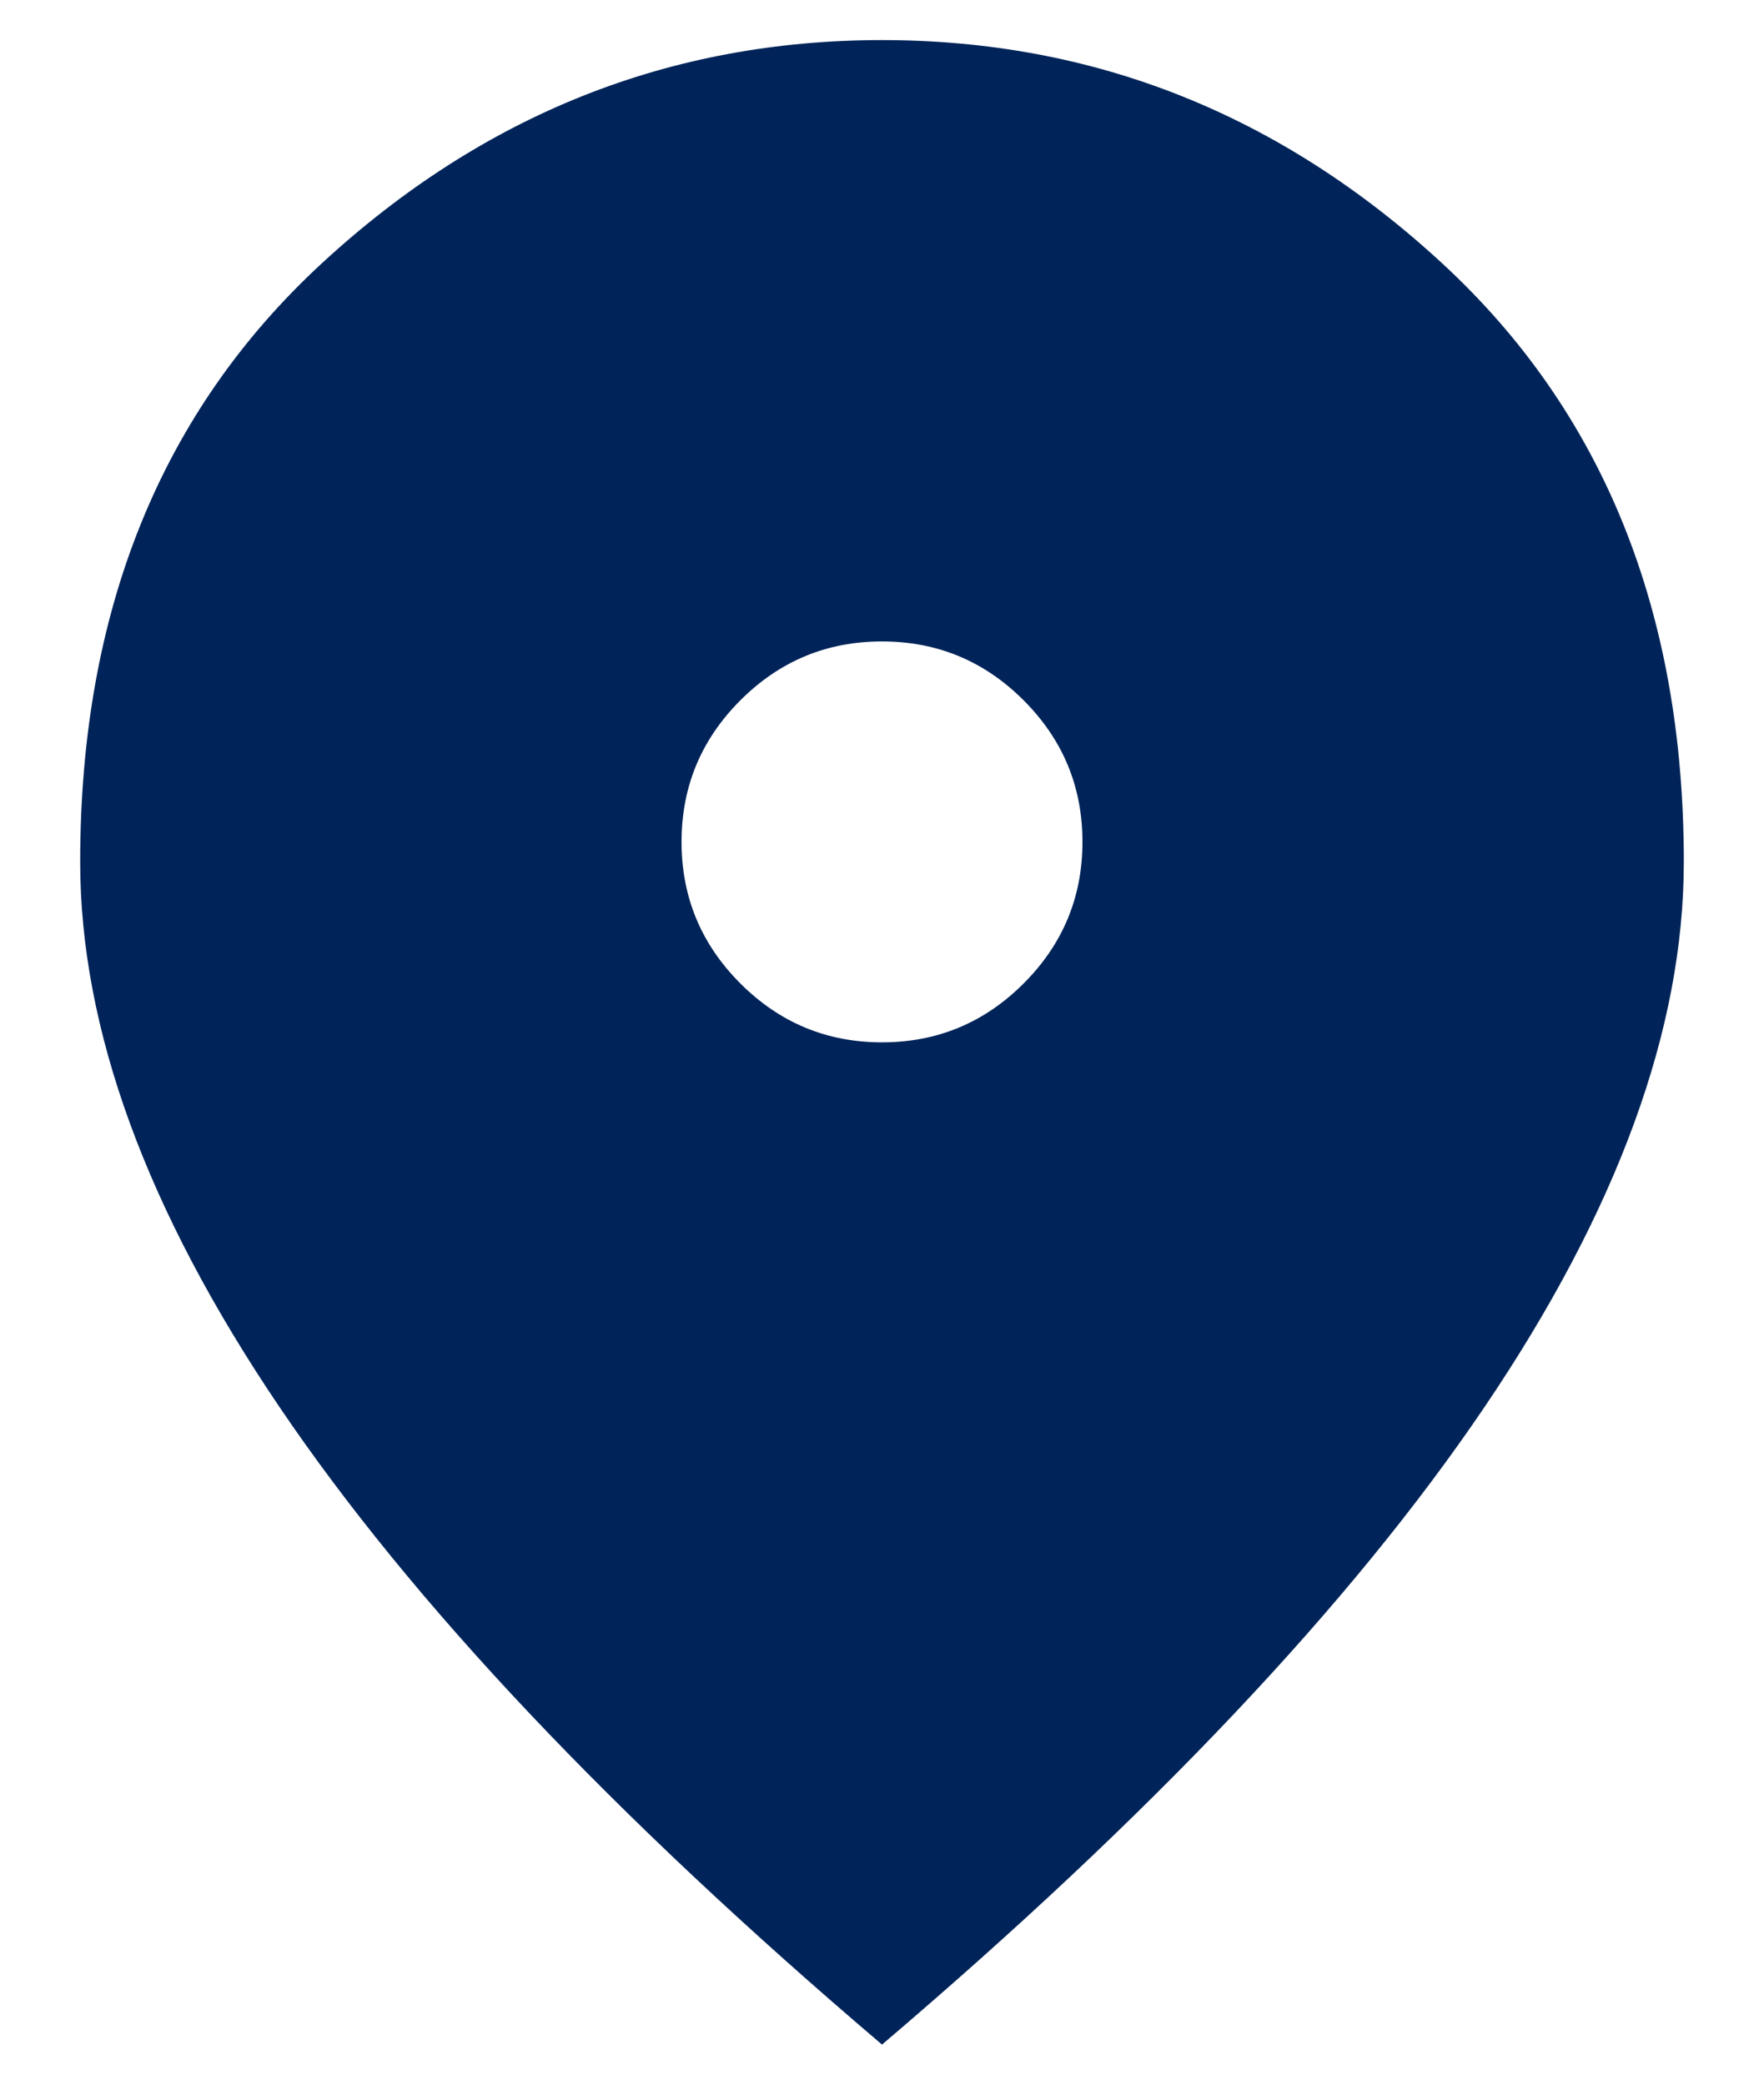 <?xml version="1.0" encoding="UTF-8"?> <svg xmlns="http://www.w3.org/2000/svg" width="11" height="13" viewBox="0 0 11 13" fill="none"><path d="M5.5 6.5C5.844 6.5 6.138 6.378 6.383 6.133C6.628 5.888 6.75 5.594 6.75 5.25C6.75 4.906 6.628 4.612 6.383 4.367C6.138 4.122 5.844 4 5.5 4C5.156 4 4.862 4.122 4.617 4.367C4.372 4.612 4.25 4.906 4.25 5.25C4.25 5.594 4.372 5.888 4.617 6.133C4.862 6.378 5.156 6.5 5.5 6.5ZM5.5 12.75C3.823 11.323 2.57 9.997 1.742 8.773C0.914 7.549 0.5 6.417 0.5 5.375C0.5 3.812 1.003 2.568 2.008 1.641C3.013 0.714 4.177 0.25 5.5 0.25C6.823 0.25 7.987 0.714 8.992 1.641C9.997 2.568 10.5 3.812 10.5 5.375C10.5 6.417 10.086 7.549 9.258 8.773C8.43 9.997 7.177 11.323 5.5 12.75Z" fill="#002459"></path></svg> 